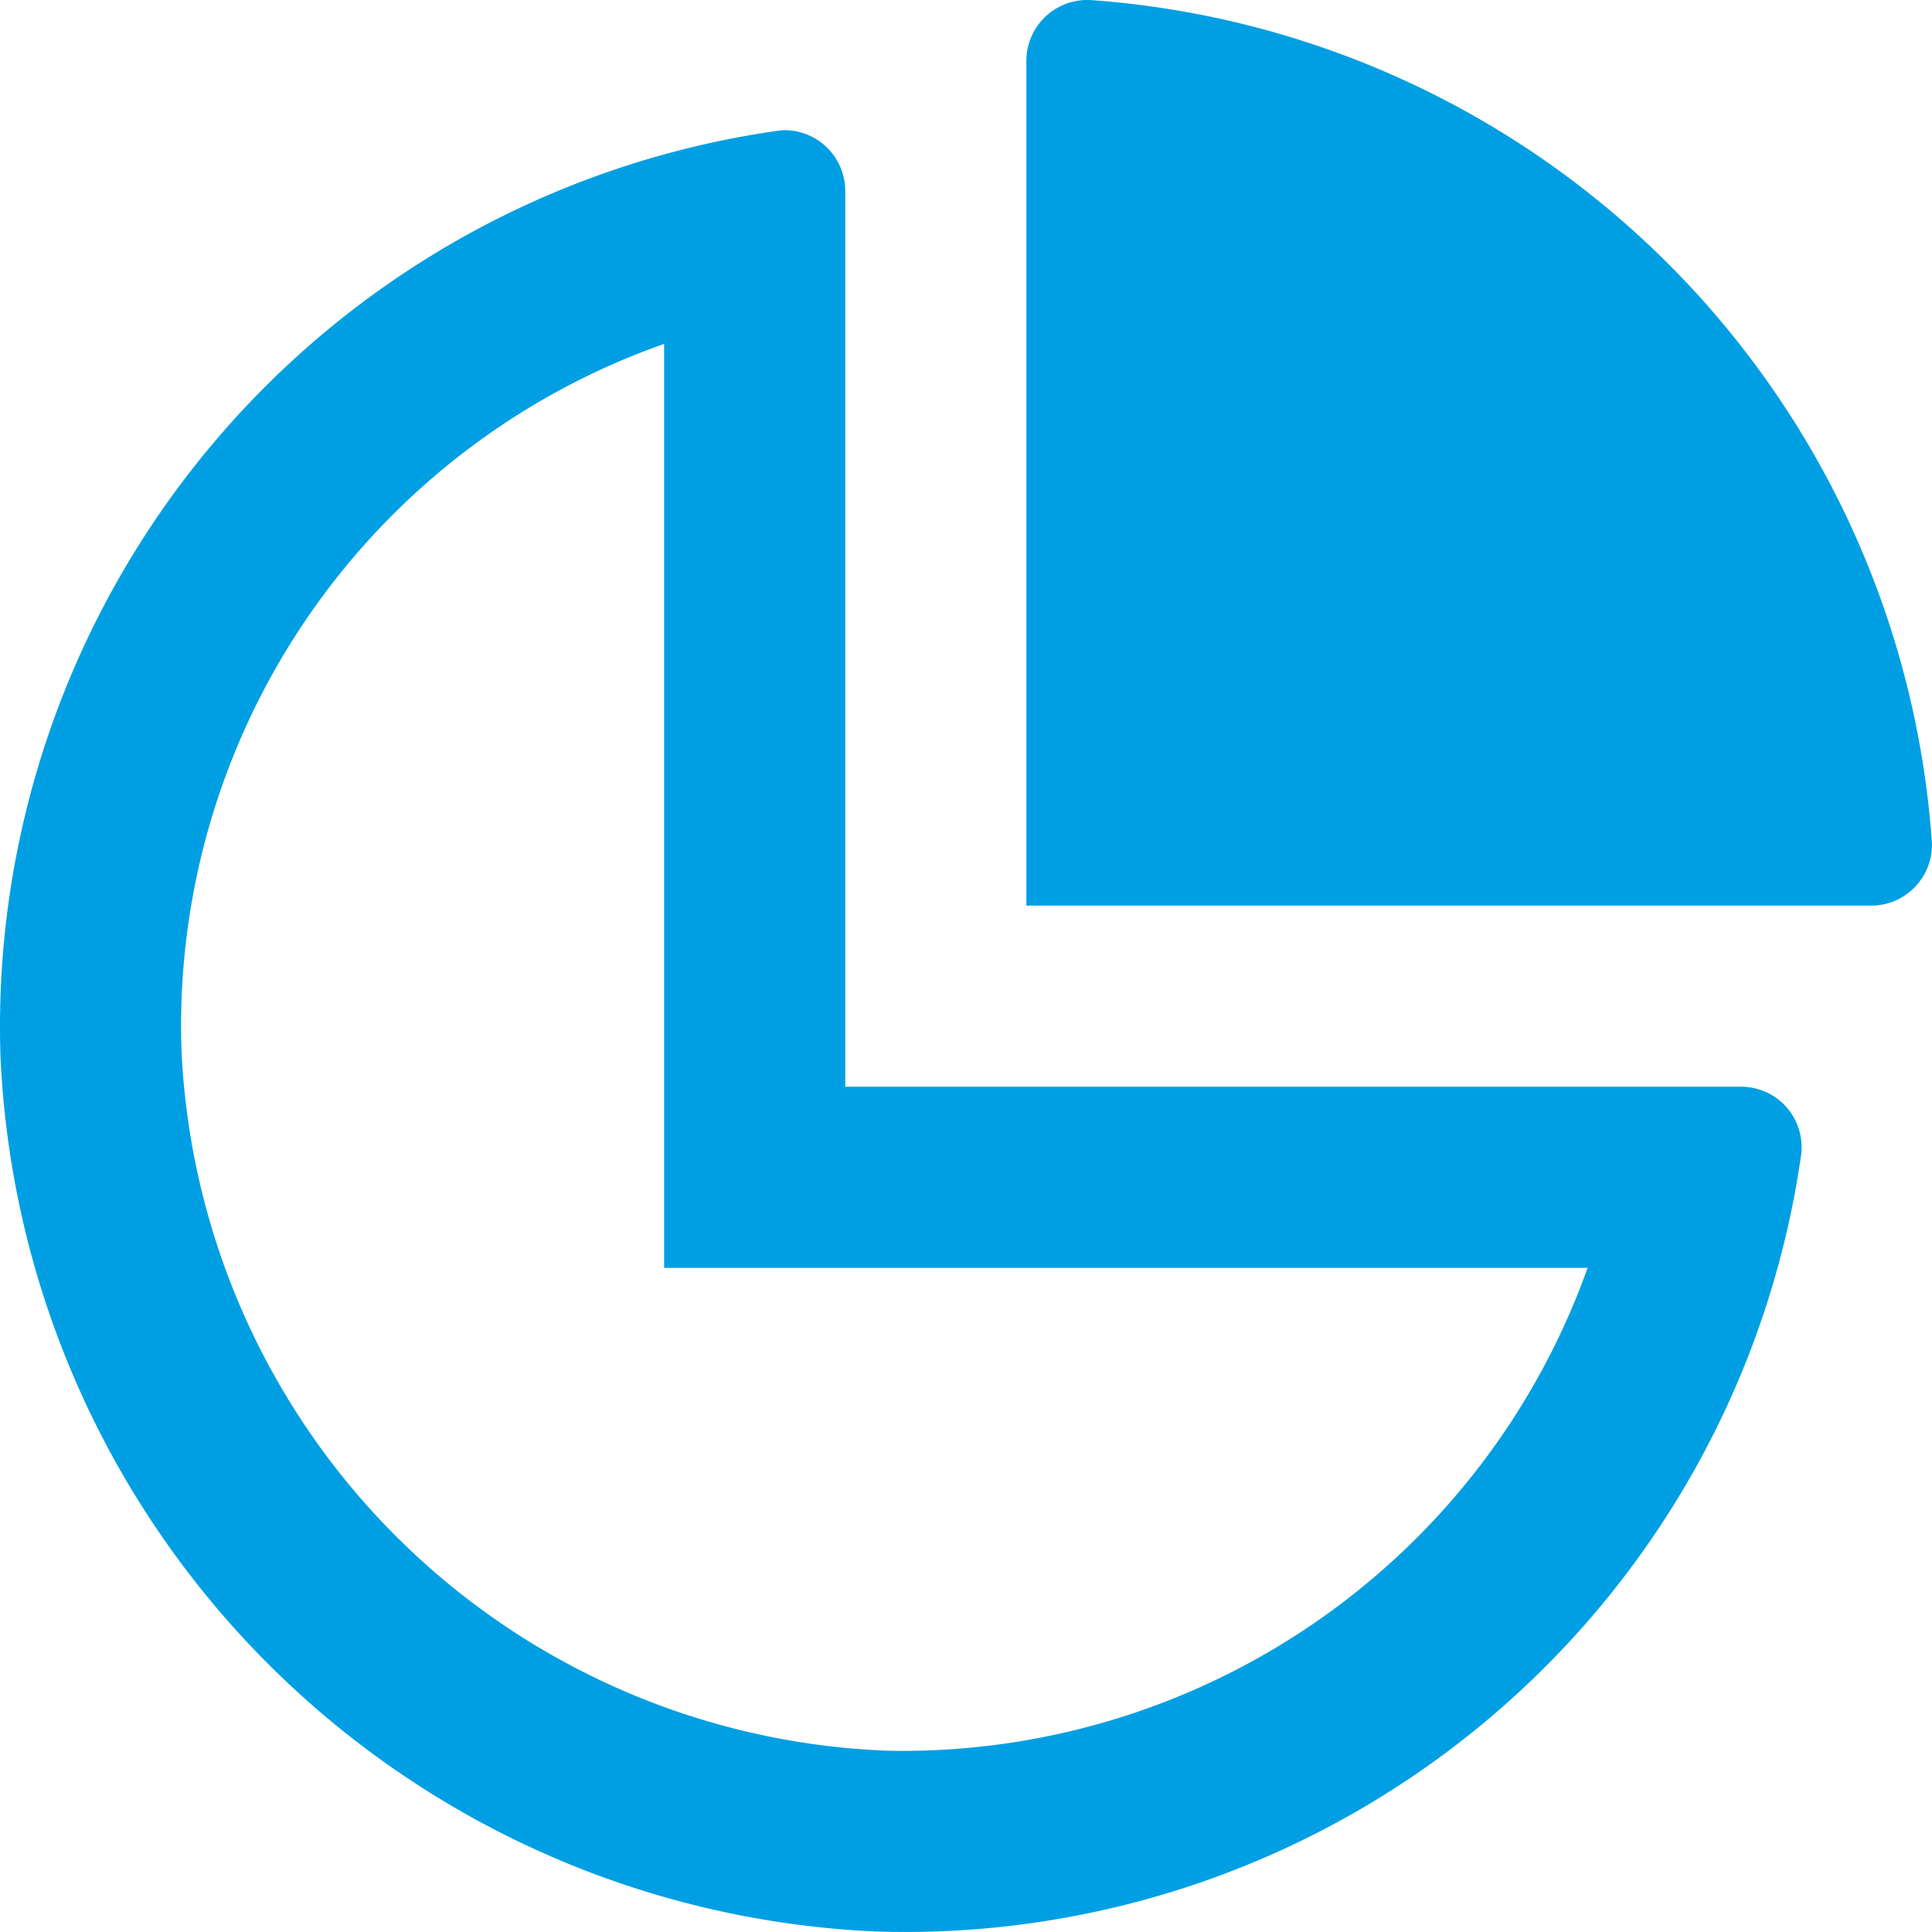 <svg xmlns="http://www.w3.org/2000/svg" width="50.001" height="50" viewBox="0 0 50.001 50">
  <path id="chart-pie-alt-regular" d="M45.046,28.125H21.873V4.952a1.577,1.577,0,0,0-1.537-1.583,1.472,1.472,0,0,0-.206.015A23.419,23.419,0,0,0,.01,27.351,23.727,23.727,0,0,0,22.647,49.987c.263.009.526.013.788.013A23.419,23.419,0,0,0,46.614,29.867,1.566,1.566,0,0,0,45.046,28.125ZM23.435,45.313c-.21,0-.423,0-.635-.011A19.009,19.009,0,0,1,4.695,27.2,18.707,18.707,0,0,1,17.185,8.9V32.813h23.9A18.828,18.828,0,0,1,23.435,45.313ZM28.2,0c-.034,0-.068,0-.1,0A1.576,1.576,0,0,0,26.56,1.585V23.438H48.413A1.573,1.573,0,0,0,49.995,21.8,23.5,23.5,0,0,0,28.2,0Z" transform="translate(0.003)" fill="#009fe3"/>
</svg>
